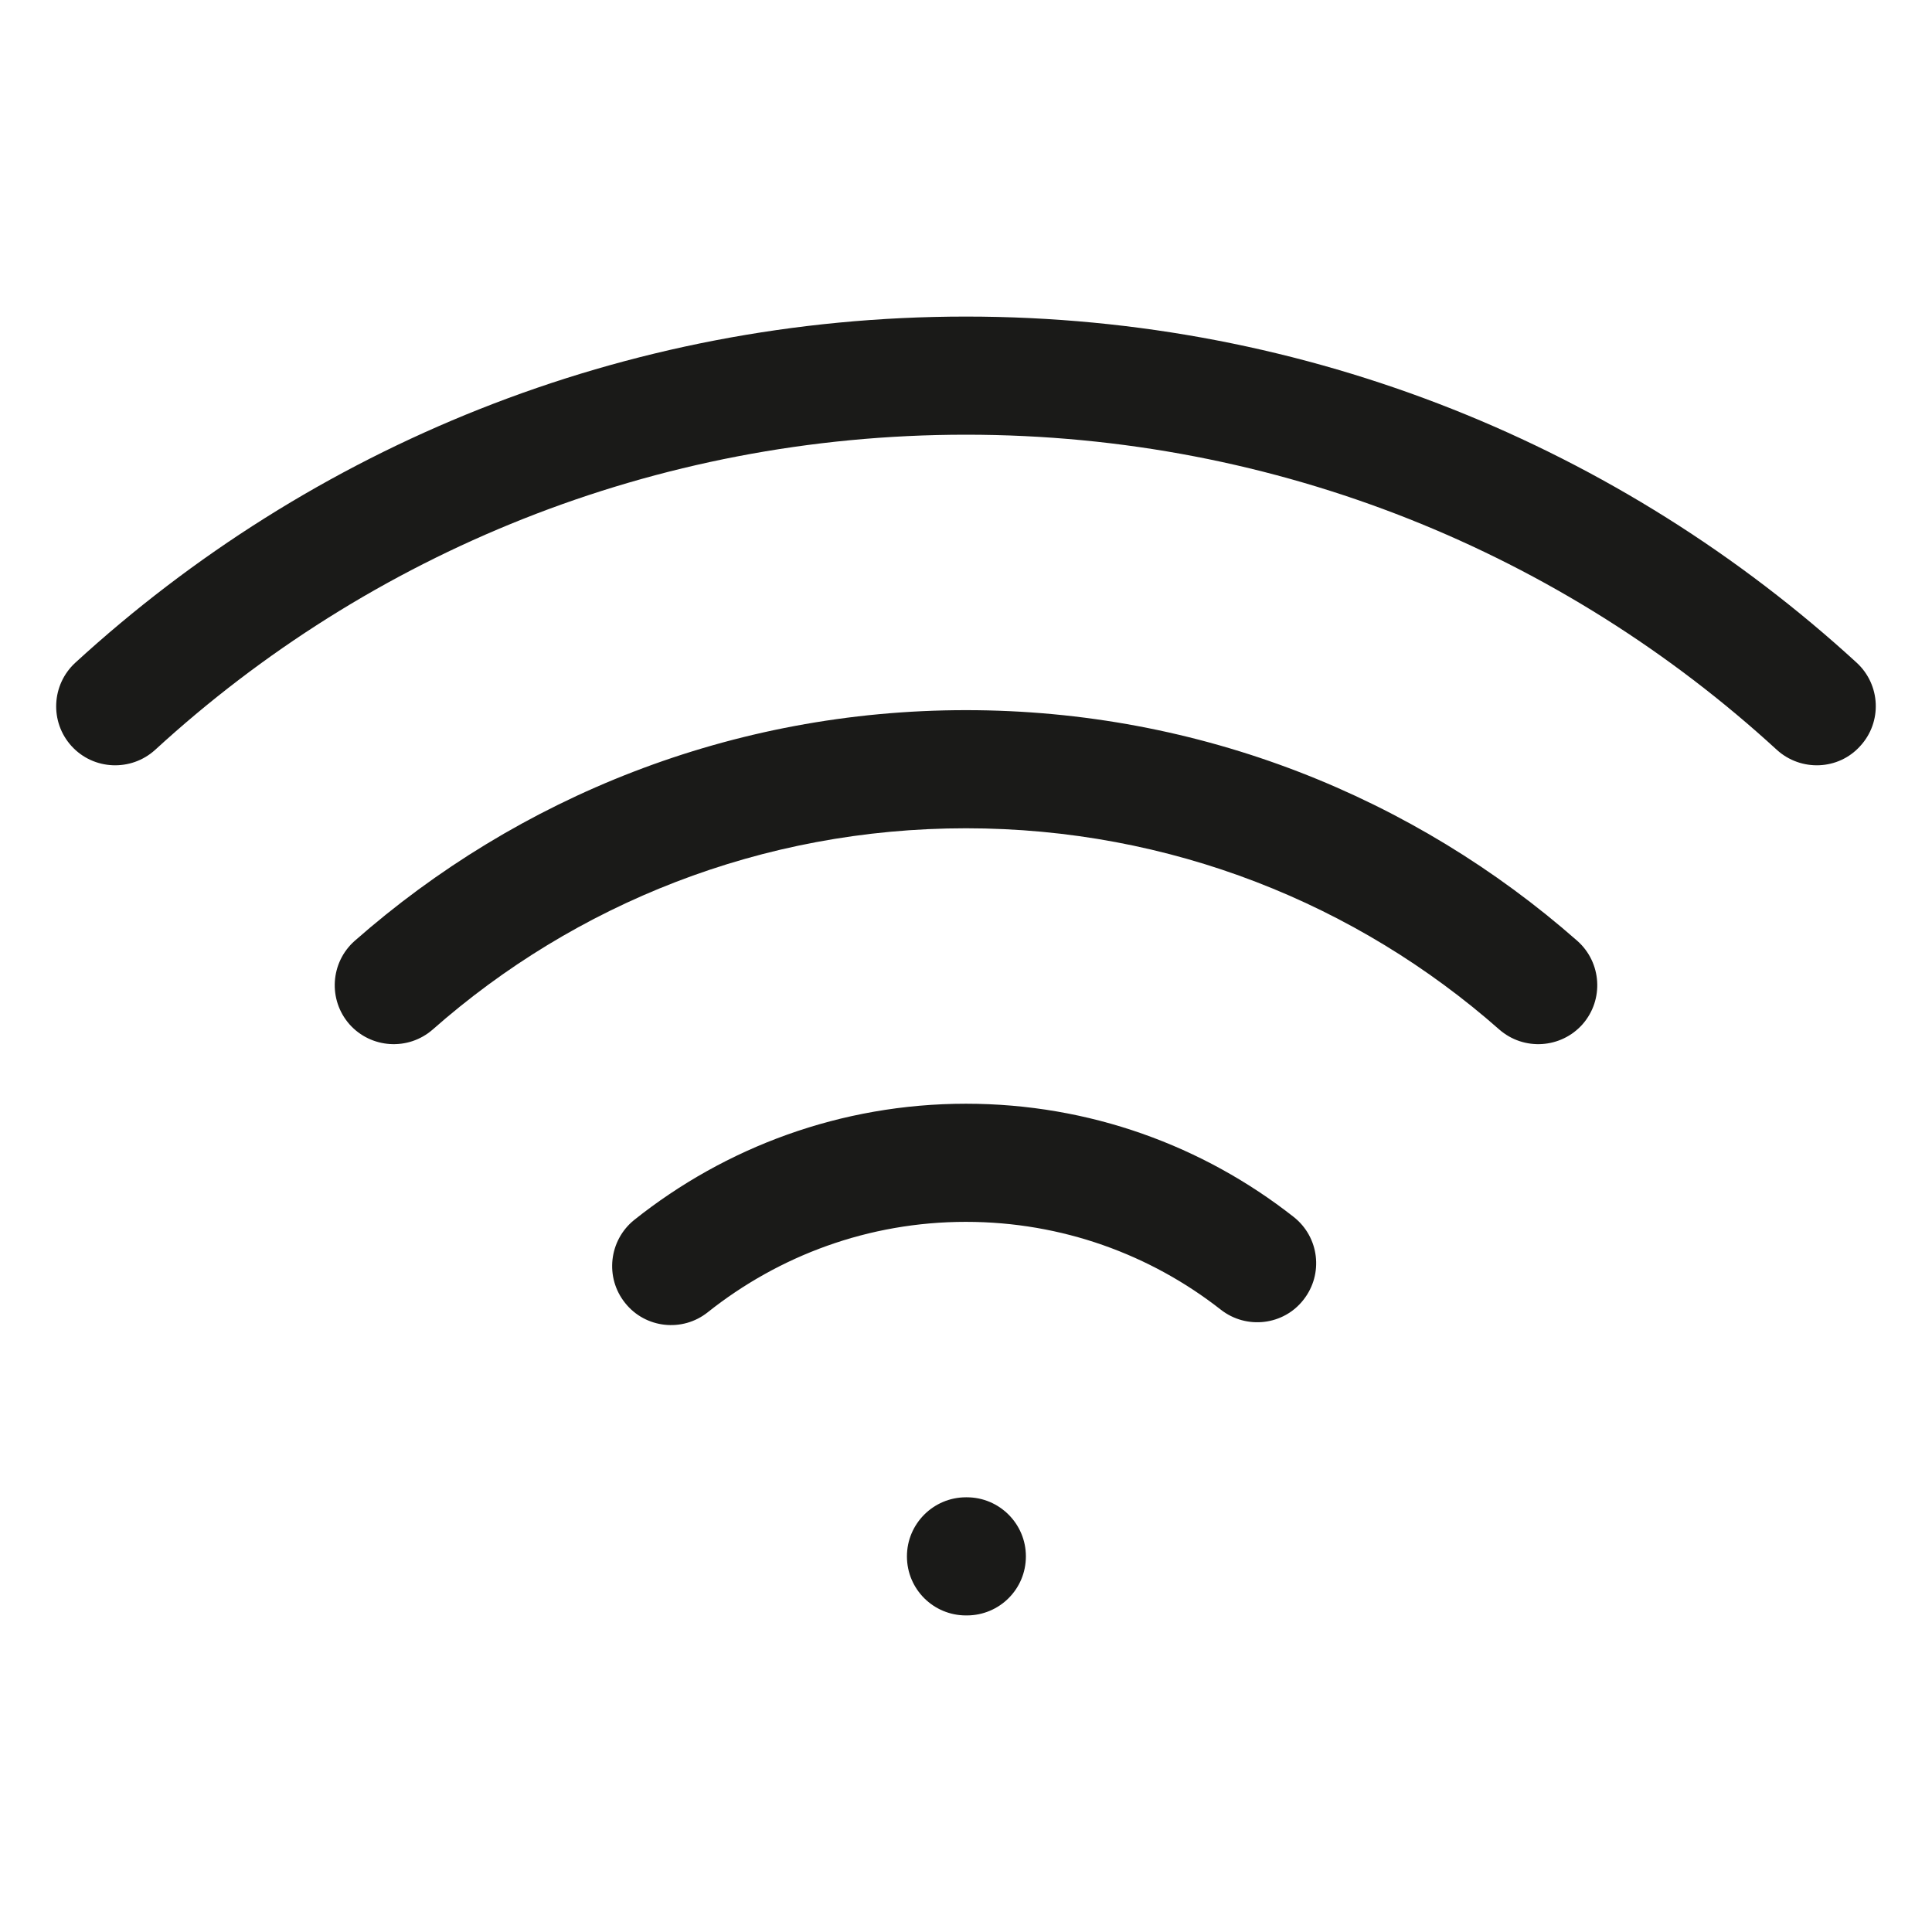 <?xml version="1.0" encoding="UTF-8"?>
<!DOCTYPE svg PUBLIC "-//W3C//DTD SVG 1.0//EN" "http://www.w3.org/TR/2001/REC-SVG-20010904/DTD/svg10.dtd">
<!-- Creator: CorelDRAW 2020 (64-Bit) -->
<svg xmlns="http://www.w3.org/2000/svg" xml:space="preserve" width="70px" height="70px" version="1.0" style="shape-rendering:geometricPrecision; text-rendering:geometricPrecision; image-rendering:optimizeQuality; fill-rule:evenodd; clip-rule:evenodd"
viewBox="0 0 70 70"
 xmlns:xlink="http://www.w3.org/1999/xlink"
 xmlns:xodm="http://www.corel.com/coreldraw/odm/2003">
 <defs>
  <style type="text/css">
   <![CDATA[
    .fil1 {fill:none}
    .fil0 {fill:#1A1A18}
   ]]>
  </style>
 </defs>
 <g id="Layer_x0020_1">
  <g id="_2881686236944">
   <path id="schildr.com1703798075_2998000e7083504619e0.svg" class="fil0" d="M35 15.75c-11.33,0 -21.64,4.32 -29.38,11.42 -0.87,0.79 -2.23,0.74 -3.03,-0.14 -0.79,-0.87 -0.73,-2.22 0.14,-3.02 8.5,-7.79 19.83,-12.54 32.27,-12.54 12.44,0 23.77,4.75 32.27,12.54 0.87,0.8 0.93,2.15 0.13,3.02 -0.79,0.88 -2.15,0.93 -3.02,0.14 -7.74,-7.1 -18.05,-11.42 -29.38,-11.42zm0 14.26c-7.41,0 -14.17,2.75 -19.32,7.29 -0.89,0.78 -2.24,0.69 -3.02,-0.19 -0.78,-0.89 -0.69,-2.24 0.19,-3.02 5.91,-5.2 13.66,-8.36 22.15,-8.36 8.49,0 16.24,3.16 22.15,8.36 0.88,0.78 0.97,2.13 0.19,3.02 -0.78,0.88 -2.13,0.97 -3.02,0.19 -5.15,-4.54 -11.91,-7.29 -19.32,-7.29zm0 14.26c-3.54,0 -6.78,1.23 -9.35,3.27 -0.92,0.74 -2.27,0.59 -3,-0.33 -0.74,-0.92 -0.59,-2.27 0.33,-3.01 3.3,-2.63 7.48,-4.21 12.02,-4.21 4.48,0 8.6,1.53 11.87,4.1 0.93,0.73 1.09,2.07 0.36,3 -0.72,0.93 -2.07,1.09 -3,0.36 -2.54,-1.99 -5.75,-3.18 -9.23,-3.18zm-2.14 12.12c0,-1.18 0.96,-2.14 2.14,-2.14l0.03 0c1.18,0 2.14,0.96 2.14,2.14 0,1.19 -0.96,2.14 -2.14,2.14l-0.03 0c-1.18,0 -2.14,-0.95 -2.14,-2.14z"/>
   <rect class="fil1" width="70" height="70"/>
  </g>
 </g>
</svg>

